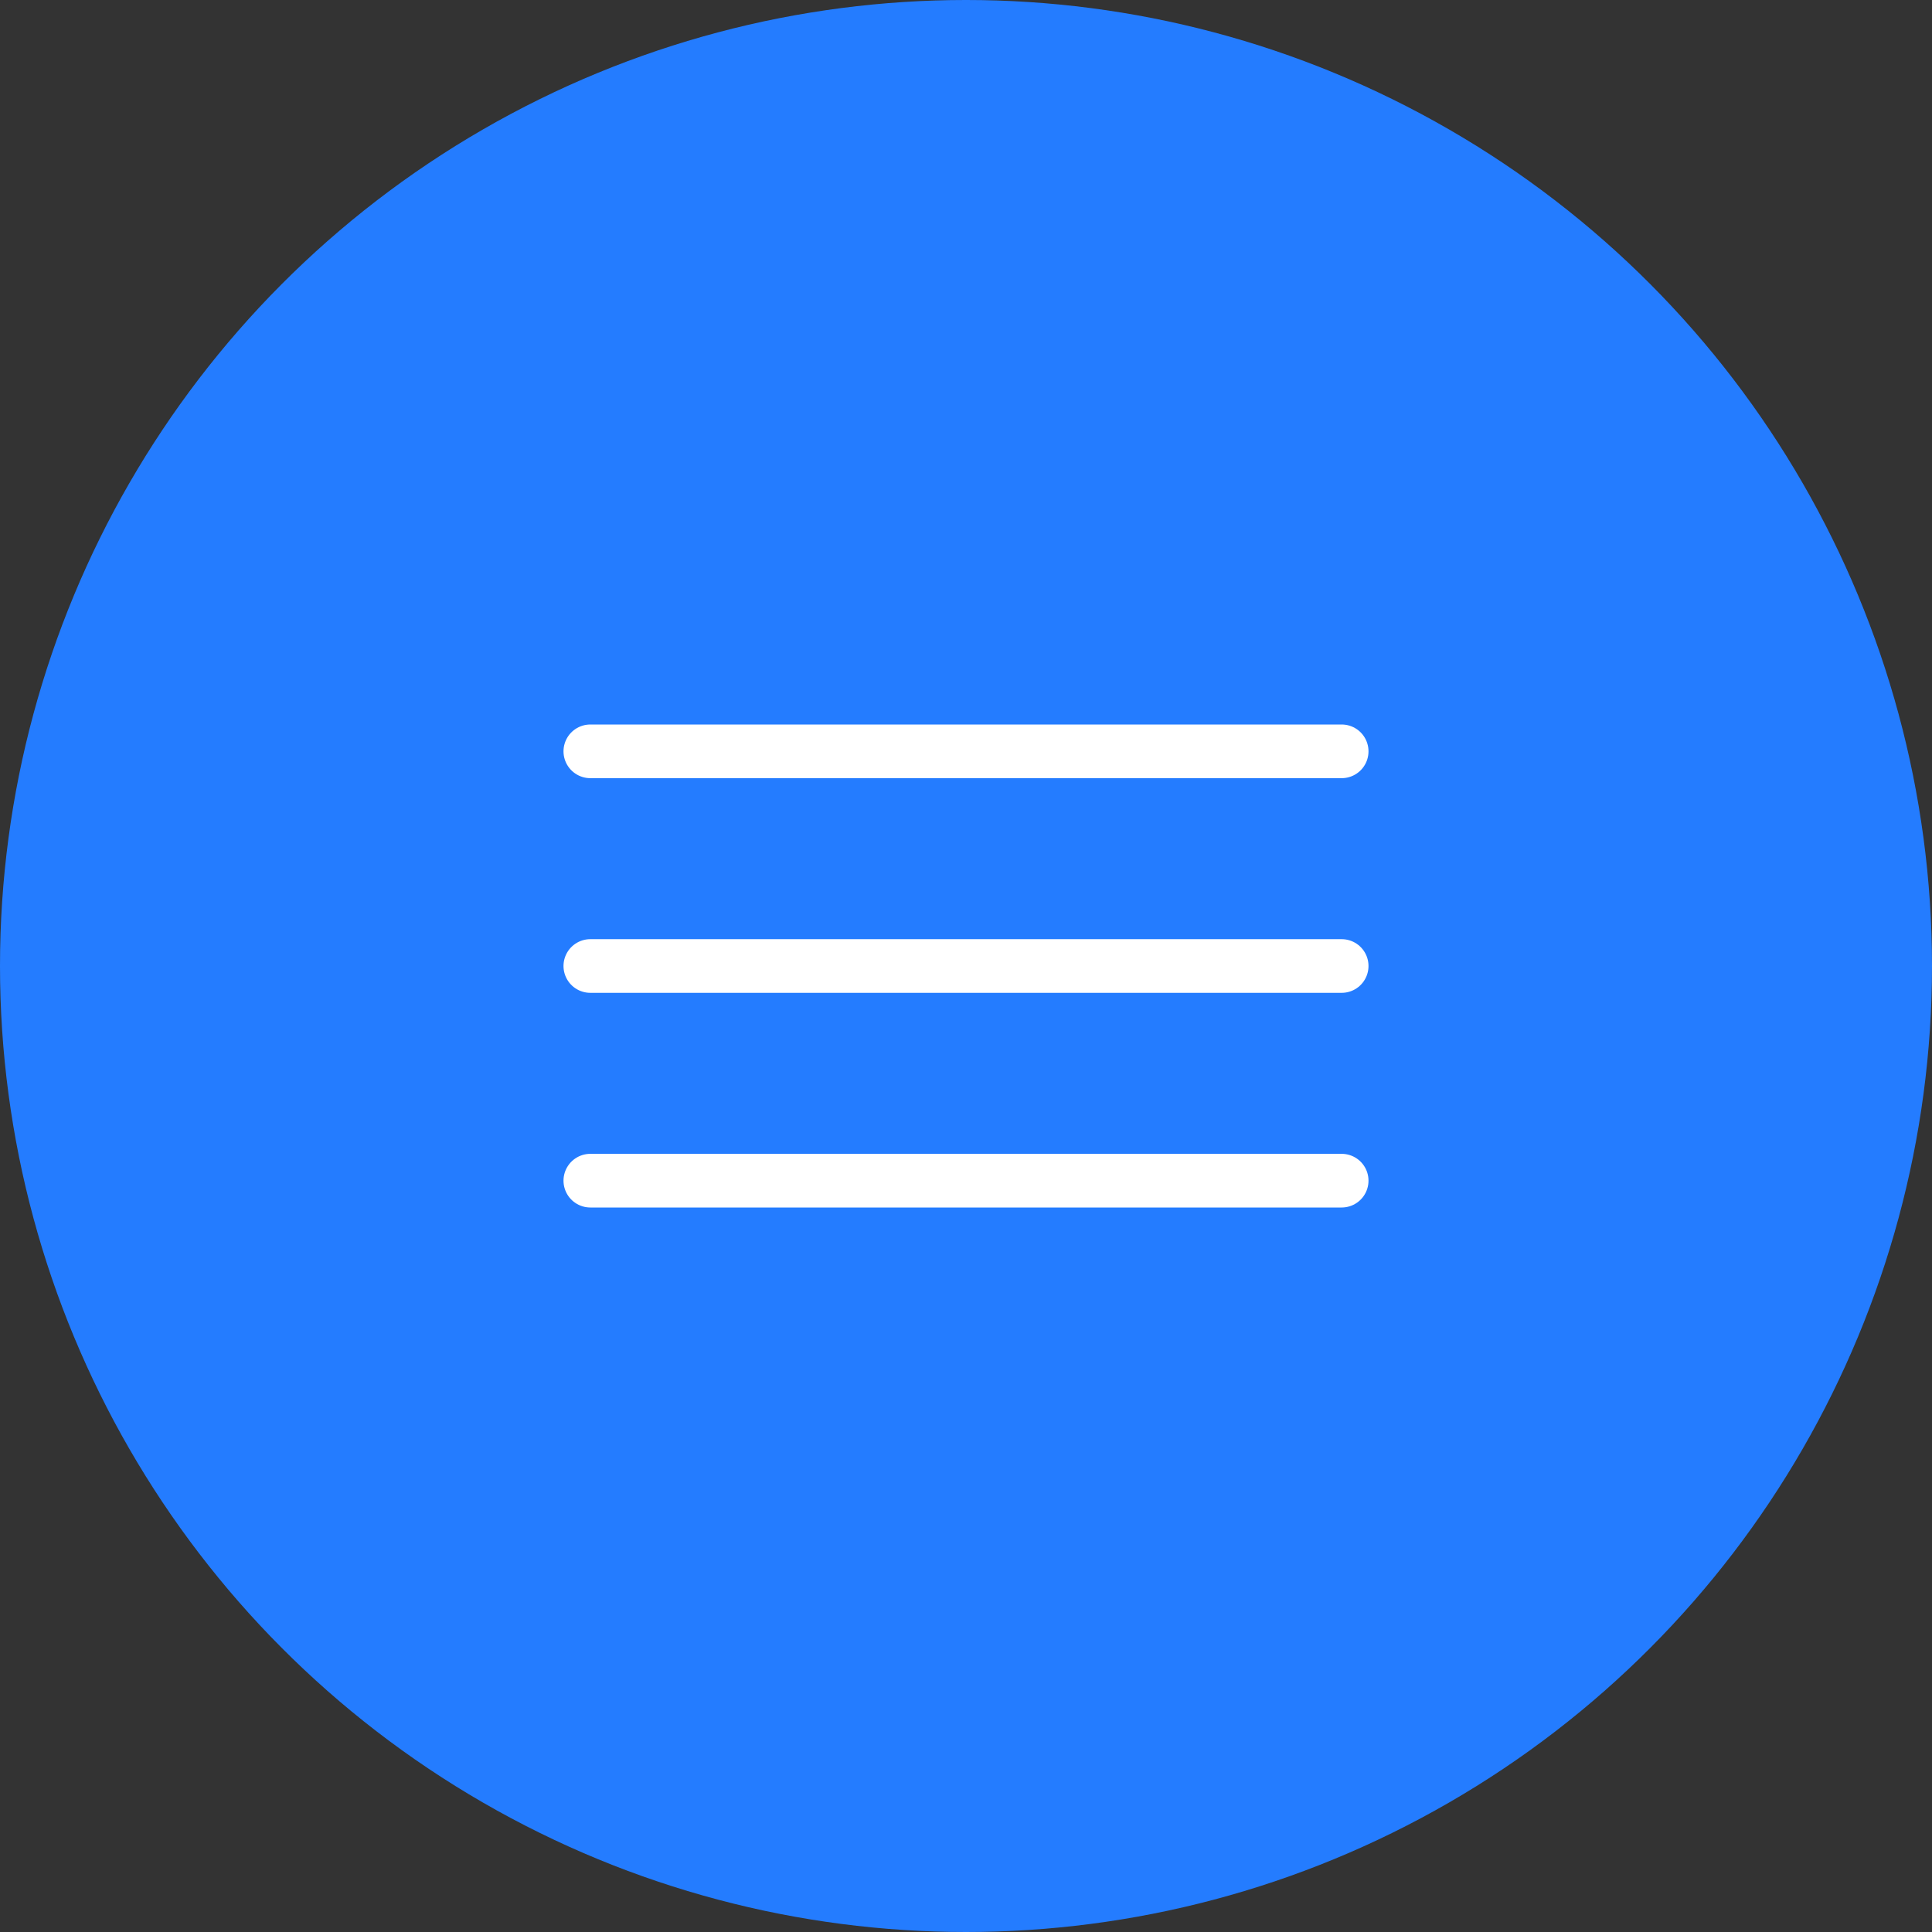 <?xml version="1.0" encoding="UTF-8"?> <svg xmlns="http://www.w3.org/2000/svg" width="36" height="36" viewBox="0 0 36 36" fill="none"><rect x="0" y="0" width="36" height="36" fill="#333333" stroke="none"/> <circle cx="18" cy="18" r="18" fill="#247CFF"></circle> <path d="M11 14H25" stroke="white" stroke-linecap="round"></path> <path d="M11 18H25" stroke="white" stroke-linecap="round"></path> <path d="M11 22H25" stroke="white" stroke-linecap="round"></path> </svg> 